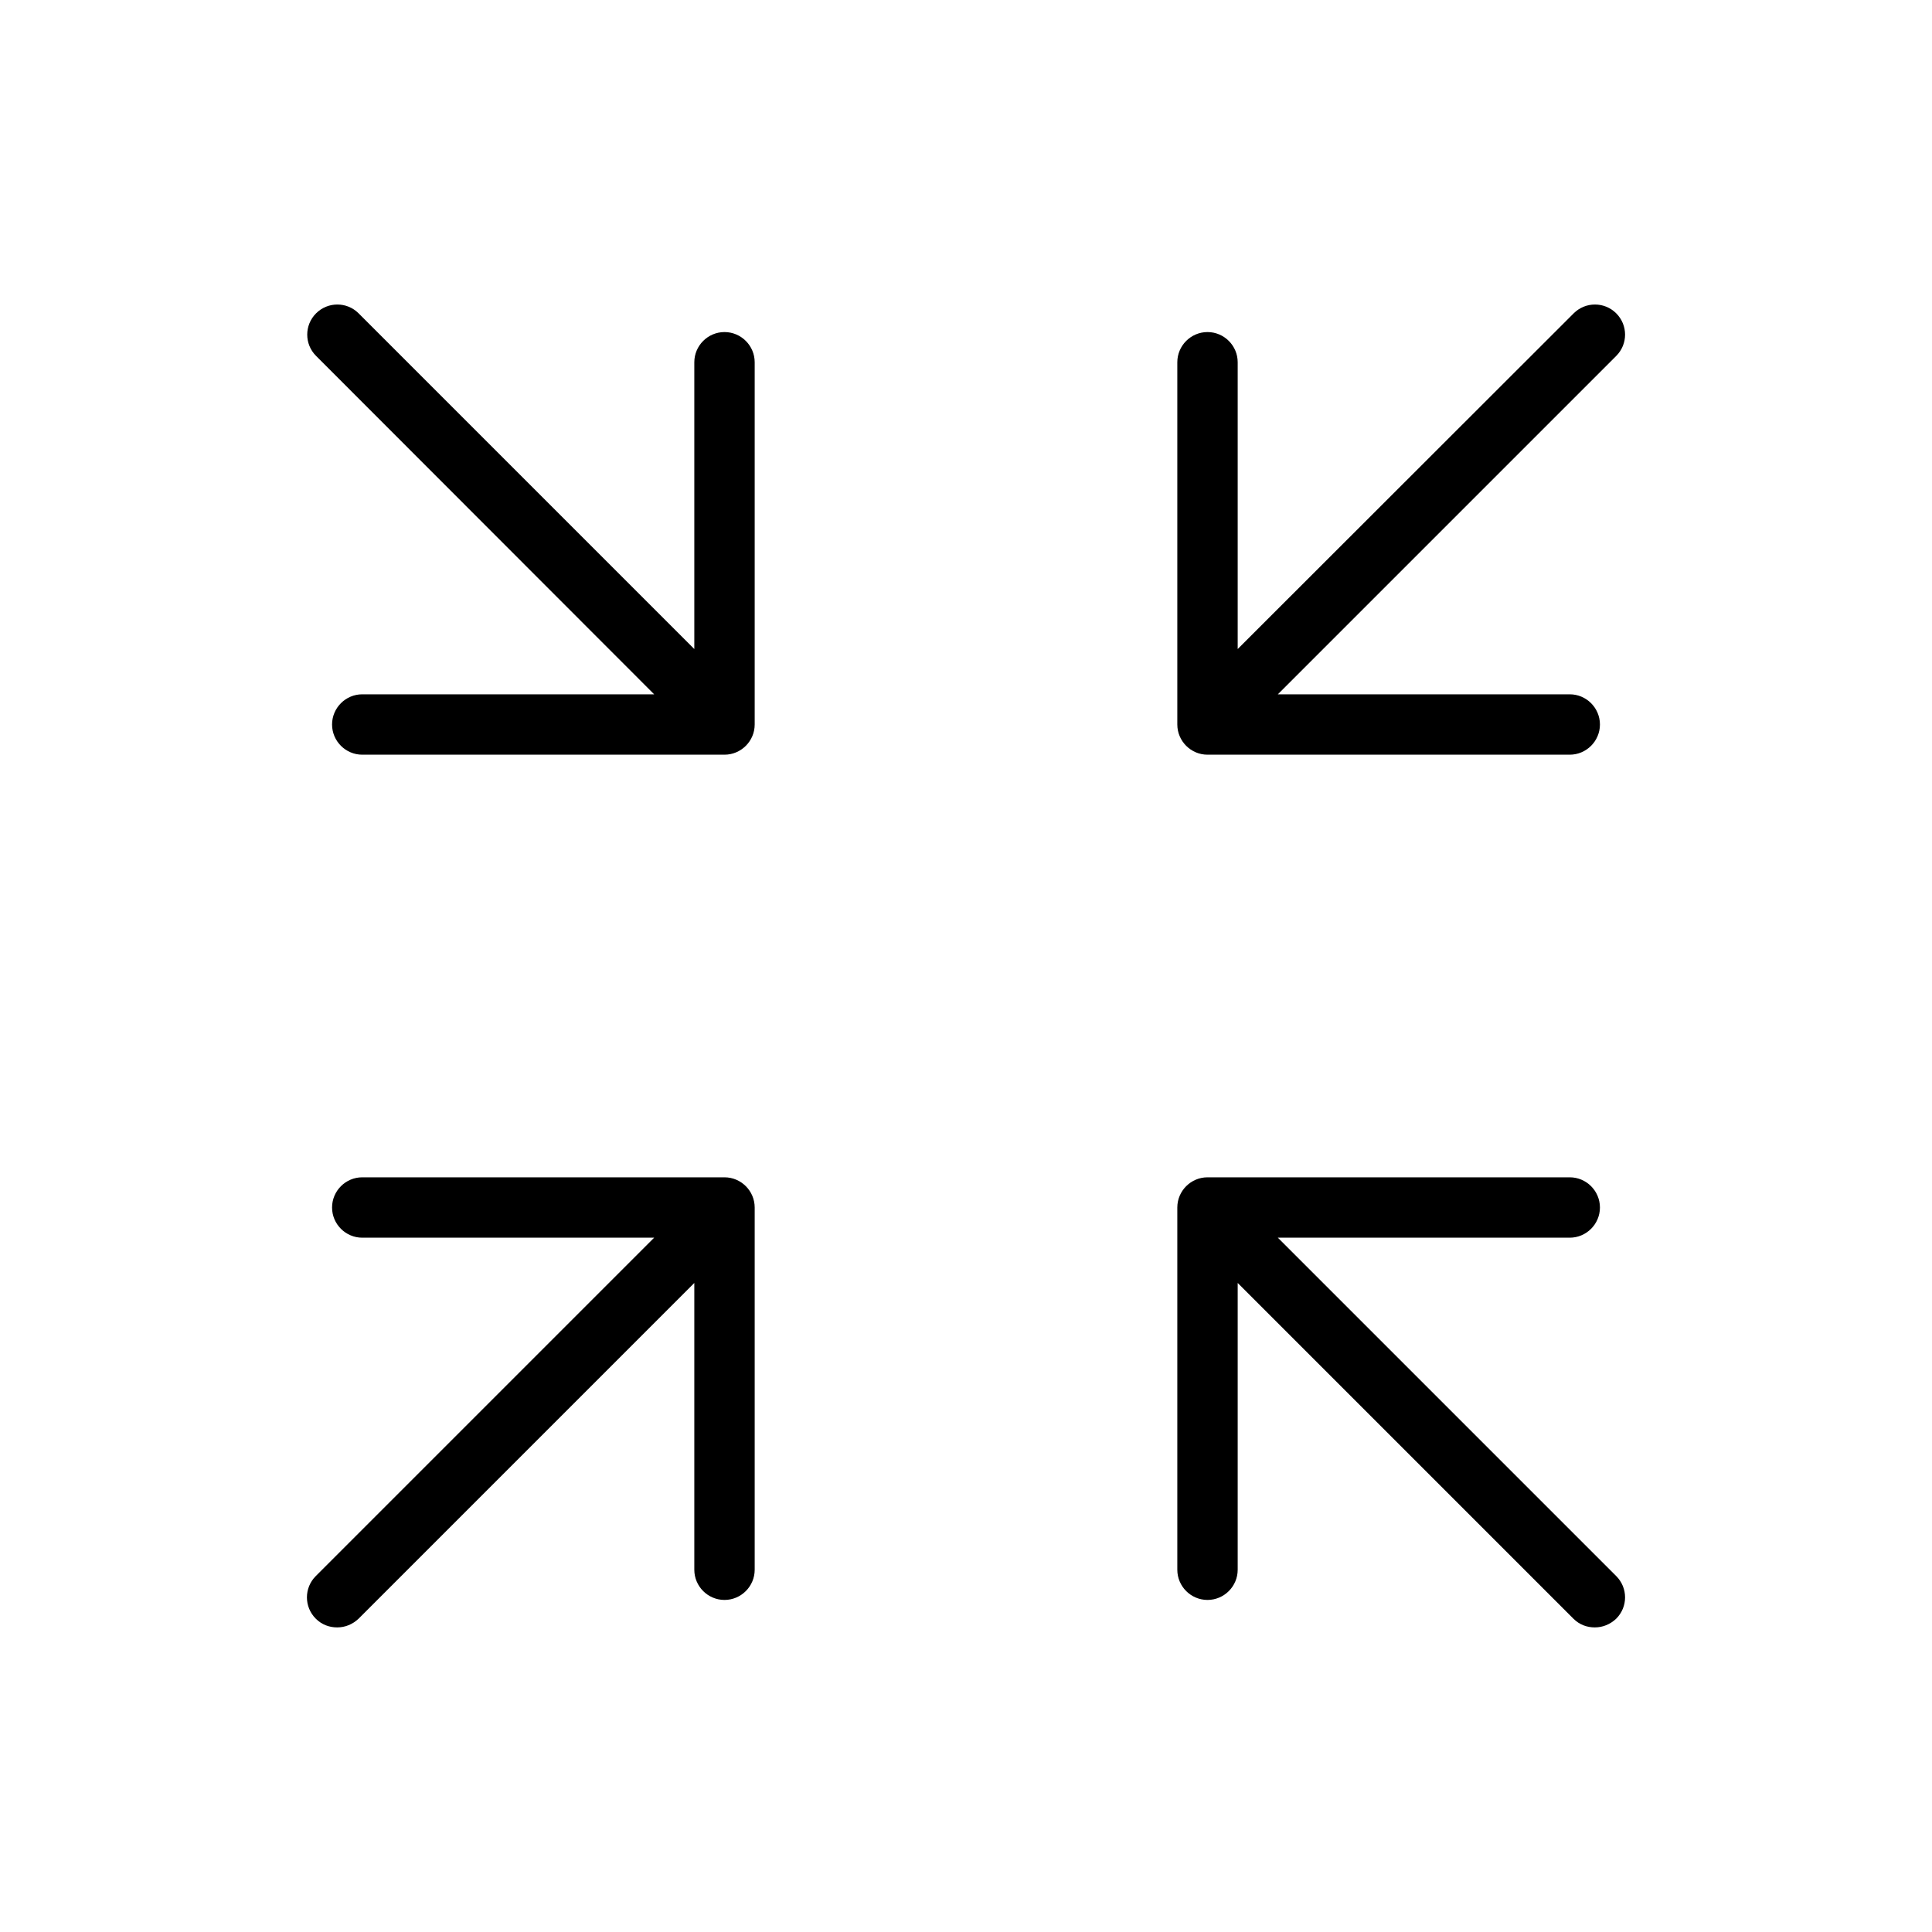 <svg xmlns="http://www.w3.org/2000/svg" height="512" viewBox="0 0 64 64" width="512"><g id="Exit_Fullscreen"><g><path d="m24 11c-.55 0-1 .45-1 1v9.5l-11.12-11.12c-.39-.39-1.02-.39-1.41 0s-.39 1.02 0 1.41l11.2 11.21h-9.67c-.55 0-1 .45-1 1s.45 1 1 1h12c.55 0 1-.45 1-1v-12c0-.55-.45-1-1-1z"></path><path d="m40 25h12c.55 0 1-.45 1-1s-.45-1-1-1h-9.67l11.21-11.21c.39-.39.39-1.02 0-1.41s-1.02-.39-1.41 0l-11.13 11.12v-9.5c0-.55-.45-1-1-1s-1 .45-1 1v12c0 .55.45 1 1 1z"></path><path d="m24 39h-12c-.55 0-1 .45-1 1s.45 1 1 1h9.67l-11.21 11.21c-.39.39-.39 1.02 0 1.41.2.2.45.29.71.29s.51-.1.71-.29l11.12-11.12v9.5c0 .55.45 1 1 1s1-.45 1-1v-12c0-.55-.45-1-1-1z"></path><path d="m42.33 41h9.67c.55 0 1-.45 1-1s-.45-1-1-1h-12c-.55 0-1 .45-1 1v12c0 .55.45 1 1 1s1-.45 1-1v-9.5l11.12 11.12c.2.2.45.29.71.29s.51-.1.71-.29c.39-.39.39-1.02 0-1.41z"></path></g></g></svg>